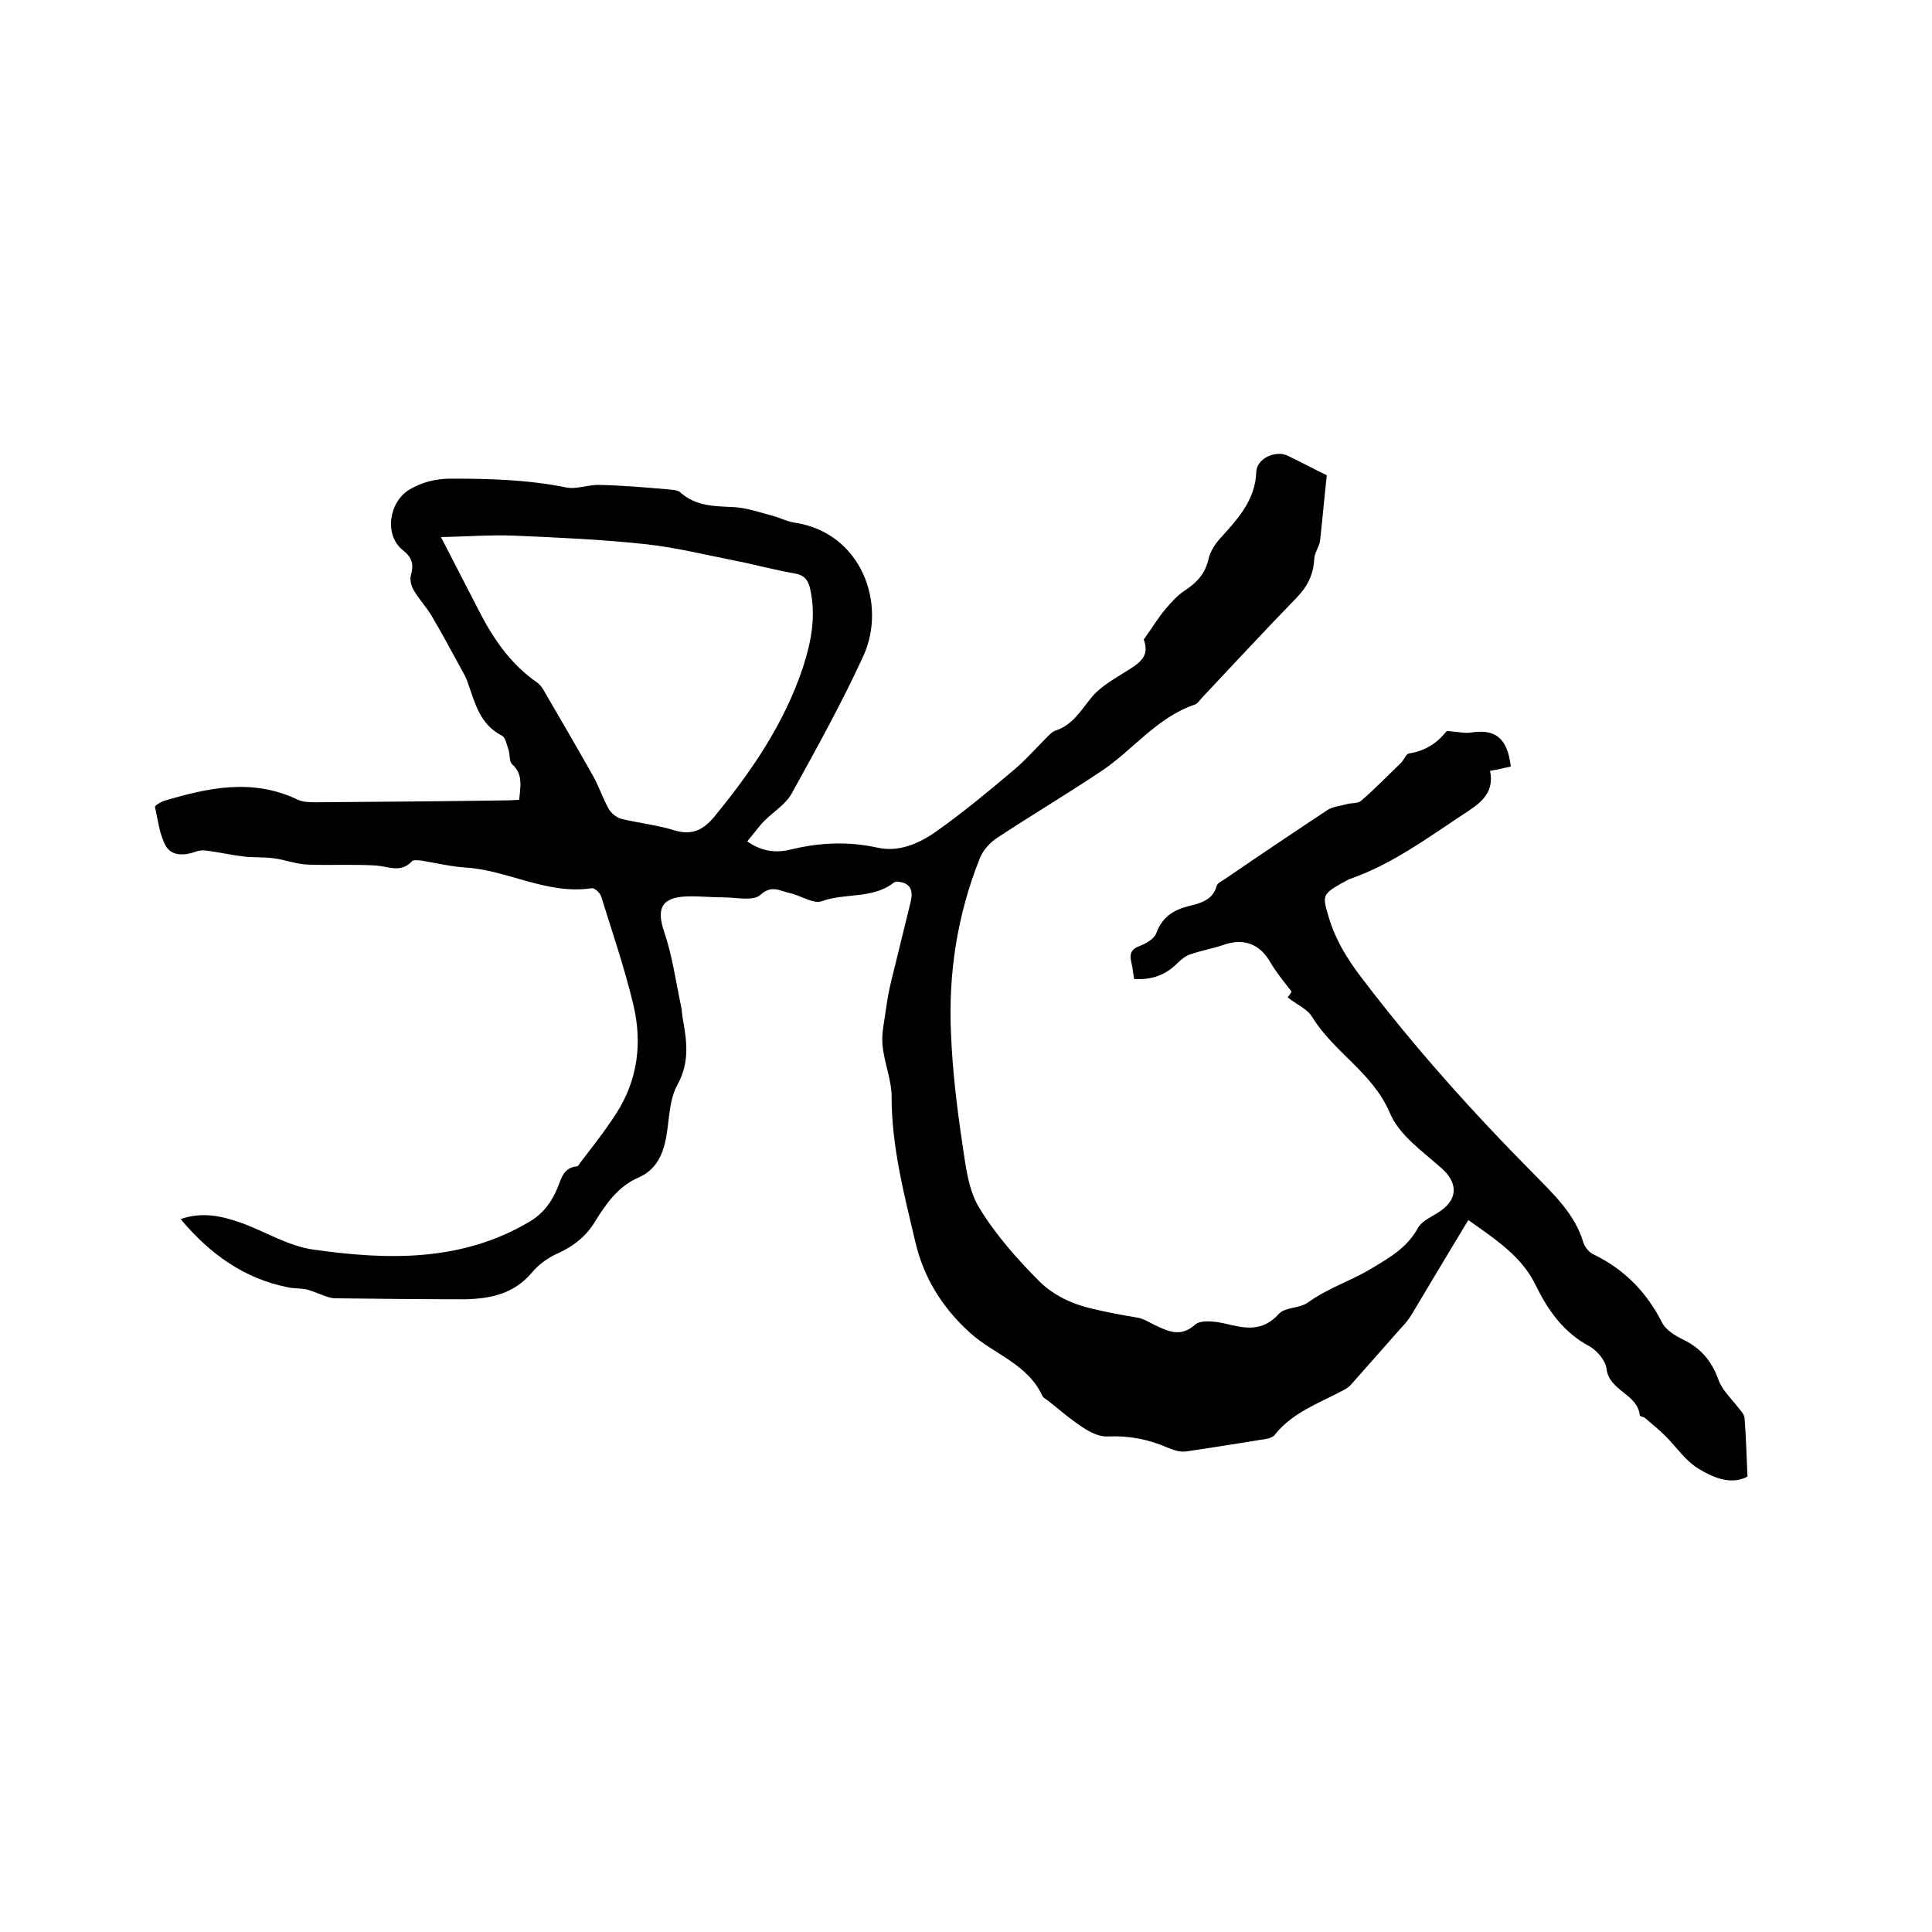 <svg enable-background="new 0 0 400 400" viewBox="0 0 400 400" xmlns="http://www.w3.org/2000/svg"><path d="m37.4 252.4c4.6-1.6 8.7-.6 12.9.9 4.8 1.8 9.5 4.7 14.5 5.4 15.4 2.2 30.8 2.6 44.9-5.8 2.8-1.7 4.5-4 5.7-6.9.8-1.9 1.2-4.2 3.9-4.5.3 0 .6-.3.7-.6 2.6-3.4 5.3-6.8 7.6-10.4 4.5-7 5.4-14.7 3.5-22.6-1.8-7.5-4.3-14.8-6.6-22.2-.2-.8-1.4-1.9-2-1.8-9.3 1.4-17.4-3.8-26.3-4.3-2.9-.2-5.8-.9-8.8-1.4-.7-.1-1.8-.2-2.1.1-2.3 2.5-4.8 1.1-7.4.9-4.7-.3-9.5 0-14.3-.2-2.3-.1-4.6-1-6.9-1.3-2.2-.3-4.4-.1-6.5-.4-2.5-.3-5-.9-7.6-1.2-.7-.1-1.6 0-2.3.3-2.3.8-4.8.8-6-1.3-1.3-2.4-1.6-5.3-2.2-8-.1-.3 1.2-1.1 1.9-1.3 9.1-2.7 18.2-4.7 27.5-.3 1.2.6 2.7.6 4 .6 13.3-.1 26.7-.2 40-.4.6 0 1.2-.1 2-.1.2-2.7.9-5.3-1.5-7.4-.6-.6-.4-2-.7-2.9-.4-1.1-.6-2.6-1.4-3-4.5-2.3-5.5-6.6-7-10.8-.3-1-.8-1.9-1.3-2.8-2.1-3.8-4.1-7.6-6.3-11.3-1.1-1.8-2.6-3.4-3.7-5.3-.5-.9-.8-2.2-.5-3.1.6-2.2.2-3.6-1.7-5.1-3.9-3.1-2.9-9.9 1.3-12.5 2.7-1.6 5.5-2.3 8.7-2.3 7.9 0 15.8.2 23.7 1.8 2.2.5 4.7-.6 7.1-.5 4.6.1 9.3.5 13.9.9.9.1 2.1.1 2.7.6 3.3 3 7.3 2.9 11.3 3.1 2.7.2 5.3 1.1 7.9 1.8 1.5.4 3 1.2 4.5 1.4 13.9 2.1 19.1 16.8 14.3 27.5-4.5 9.8-9.7 19.2-14.9 28.6-1.2 2.2-3.7 3.7-5.6 5.6-1.3 1.3-2.3 2.8-3.6 4.3 3.3 2.3 6.3 2.4 9.4 1.6 5.9-1.4 11.6-1.6 17.6-.3 4.4 1 8.7-.9 12.2-3.4 5.5-3.9 10.7-8.2 15.9-12.6 2.4-2 4.5-4.4 6.7-6.6.6-.6 1.2-1.3 1.9-1.6 3.6-1.1 5.3-4.1 7.5-6.8 2-2.5 5.1-4.1 7.9-5.9 3.1-1.9 4-3.4 3-6.2 1.6-2.2 2.9-4.4 4.5-6.3 1.2-1.4 2.5-2.9 4.1-3.9 2.4-1.6 4.1-3.4 4.8-6.4.3-1.5 1.3-3.1 2.4-4.3 3.6-4 7.3-7.9 7.5-13.8.1-2.4 2.9-4 5.4-3.7.4.1.8.2 1.2.4 2.7 1.3 5.3 2.7 8 4-.5 4.5-.9 9.1-1.4 13.6-.2 1.3-1.2 2.5-1.2 3.8-.2 3.3-1.5 5.8-3.8 8.1-6.5 6.7-12.8 13.5-19.2 20.3-.6.6-1.1 1.5-1.8 1.7-7.9 2.7-12.8 9.5-19.5 13.9-6.9 4.6-14.1 8.9-21.1 13.5-1.6 1-3.1 2.6-3.8 4.3-4.7 11.7-6.6 24-6 36.5.3 7.5 1.2 15 2.3 22.4.7 4.6 1.2 9.7 3.5 13.5 3.4 5.6 7.9 10.7 12.6 15.4 2.9 2.8 6.6 4.6 11 5.6 3 .7 6.1 1.3 9.2 1.8 1.2.2 2.3.9 3.5 1.5 2.8 1.3 5.4 2.7 8.5-.1 1.2-1 4.1-.6 6-.2 4.1 1 7.8 1.9 11.3-2 1.3-1.4 4.4-1.1 6.1-2.4 4-2.9 8.8-4.4 13.1-7 4-2.4 7.3-4.3 9.6-8.4.9-1.6 3.2-2.4 4.8-3.6 3.5-2.5 3.3-5.8.2-8.6-4-3.6-9-7-10.9-11.7-3.6-8.3-11.5-12.4-16-19.7-1-1.7-3.2-2.6-5.1-4.1.2-.3.7-.9.8-1.2-1.6-2.1-3.2-4-4.4-6.1-2.2-3.8-5.5-5-9.6-3.6-2.3.8-4.7 1.2-7 2-.9.3-1.8 1-2.5 1.7-2.5 2.5-5.2 3.6-9.1 3.4-.2-1.2-.3-2.4-.6-3.6-.4-1.7.1-2.7 1.9-3.3 1.3-.5 2.9-1.5 3.3-2.6 1.2-3.3 3.5-4.8 6.7-5.6 2.4-.6 5-1.2 5.8-4.2.2-.6 1.1-1 1.7-1.4 7-4.8 14-9.5 21.1-14.2 1.1-.8 2.7-.9 4.1-1.3 1-.3 2.3-.1 3-.7 2.9-2.5 5.5-5.2 8.3-7.9.6-.6 1-1.8 1.6-1.9 3.2-.5 5.7-2 7.7-4.5.2-.3 1.2 0 1.8 0 1 .1 2.1.3 3.1.2 5.3-.9 7.8 1.1 8.5 7-1.3.3-2.6.6-4.3.9 1 4.8-2.3 6.9-5.7 9.1-7.4 4.9-14.6 10.2-23.1 13.2-.7.2-1.3.7-2 1-4 2.3-3.9 2.6-2.6 7 1.4 4.7 3.8 8.6 6.7 12.4 11 14.5 23.1 28 36 41 3.8 3.9 8.3 8.1 10 13.9.3 1 1.2 2.1 2.1 2.5 6.4 3.1 11 7.8 14.2 14.1.8 1.6 2.8 2.8 4.5 3.6 3.6 1.8 5.8 4.4 7.2 8.3.8 2.2 2.8 4 4.3 6 .5.6 1.1 1.3 1.1 2 .3 3.8.4 7.6.6 12-3.3 1.8-7 .3-10.1-1.6-2.7-1.6-4.6-4.5-6.9-6.8-1.3-1.3-2.8-2.5-4.2-3.7-.3-.3-1.1-.3-1.1-.6-.5-4.5-6.4-5-6.9-9.7-.2-1.6-1.9-3.6-3.4-4.5-5.5-2.9-8.7-7.5-11.3-12.8-2.8-5.8-8.1-9.3-13.9-13.4-4.1 6.8-7.9 13.1-11.7 19.5-.6 1-1.3 1.9-2.1 2.7-3.5 4-7.1 8-10.6 12-.5.5-1.2.9-1.8 1.2-4.9 2.6-10.3 4.5-13.9 9.1-.3.4-1.1.7-1.7.8-5.5.9-11.1 1.8-16.6 2.6-1.3.2-2.7-.3-3.9-.8-3.9-1.7-8-2.5-12.3-2.3-1.6.1-3.4-.7-4.8-1.6-2.7-1.7-5.1-3.8-7.6-5.8-.4-.3-1-.6-1.2-1-3-6.6-10-8.6-14.9-13-5.9-5.3-9.7-11.6-11.4-18.9-2.3-9.8-4.9-19.7-4.9-30 0-3.6-1.6-7.2-1.9-10.9-.2-2.3.4-4.7.7-7.1.3-2 .6-3.9 1.1-5.9 1.3-5.4 2.7-10.9 4-16.3.5-2 .4-3.9-2.2-4.3-.4-.1-.9-.1-1.2.1-4.4 3.5-10.1 2.1-15 3.9-1.7.6-4.3-1.2-6.6-1.7-2-.4-3.7-1.8-6.1.4-1.4 1.3-4.9.5-7.4.5-2.6 0-5.3-.3-7.9-.2-5.2.2-6.2 2.6-4.6 7.3 1.7 5 2.4 10.2 3.5 15.4.2.9.2 1.9.4 2.8.8 4.5 1.4 8.8-1.1 13.4-1.8 3.2-1.7 7.3-2.4 11.1-.7 3.6-2.1 6.6-5.7 8.2-4.2 1.8-6.7 5.4-9 9.1-1.8 3-4.3 5-7.5 6.5-2.1.9-4.1 2.3-5.6 4.1-3.7 4.4-8.6 5.4-13.9 5.5-8.9 0-17.8-.1-26.7-.2-1.5 0-2.9-.8-4.4-1.3-.6-.2-1.3-.5-1.9-.6-1.2-.2-2.5-.1-3.7-.4-8.9-1.8-16-6.8-22.1-14.1zm53.9-141.2c3.1 6 5.7 11.1 8.3 16.1 2.9 5.5 6.4 10.4 11.6 14 .7.5 1.3 1.4 1.7 2.2 3.3 5.7 6.6 11.3 9.8 17 1.3 2.3 2.1 4.8 3.4 7.1.5.8 1.5 1.6 2.4 1.9 3.7.9 7.5 1.3 11.1 2.4s5.9 0 8.2-2.7c7.8-9.5 14.6-19.4 18.5-31.2 1.7-5.3 2.7-10.6 1.4-16.2-.4-1.8-1.3-2.8-3.3-3.1-4.1-.7-8-1.8-12.1-2.6-6.1-1.2-12.2-2.7-18.3-3.4-9.1-1-18.3-1.4-27.5-1.8-5-.2-10 .2-15.2.3z"/></svg>